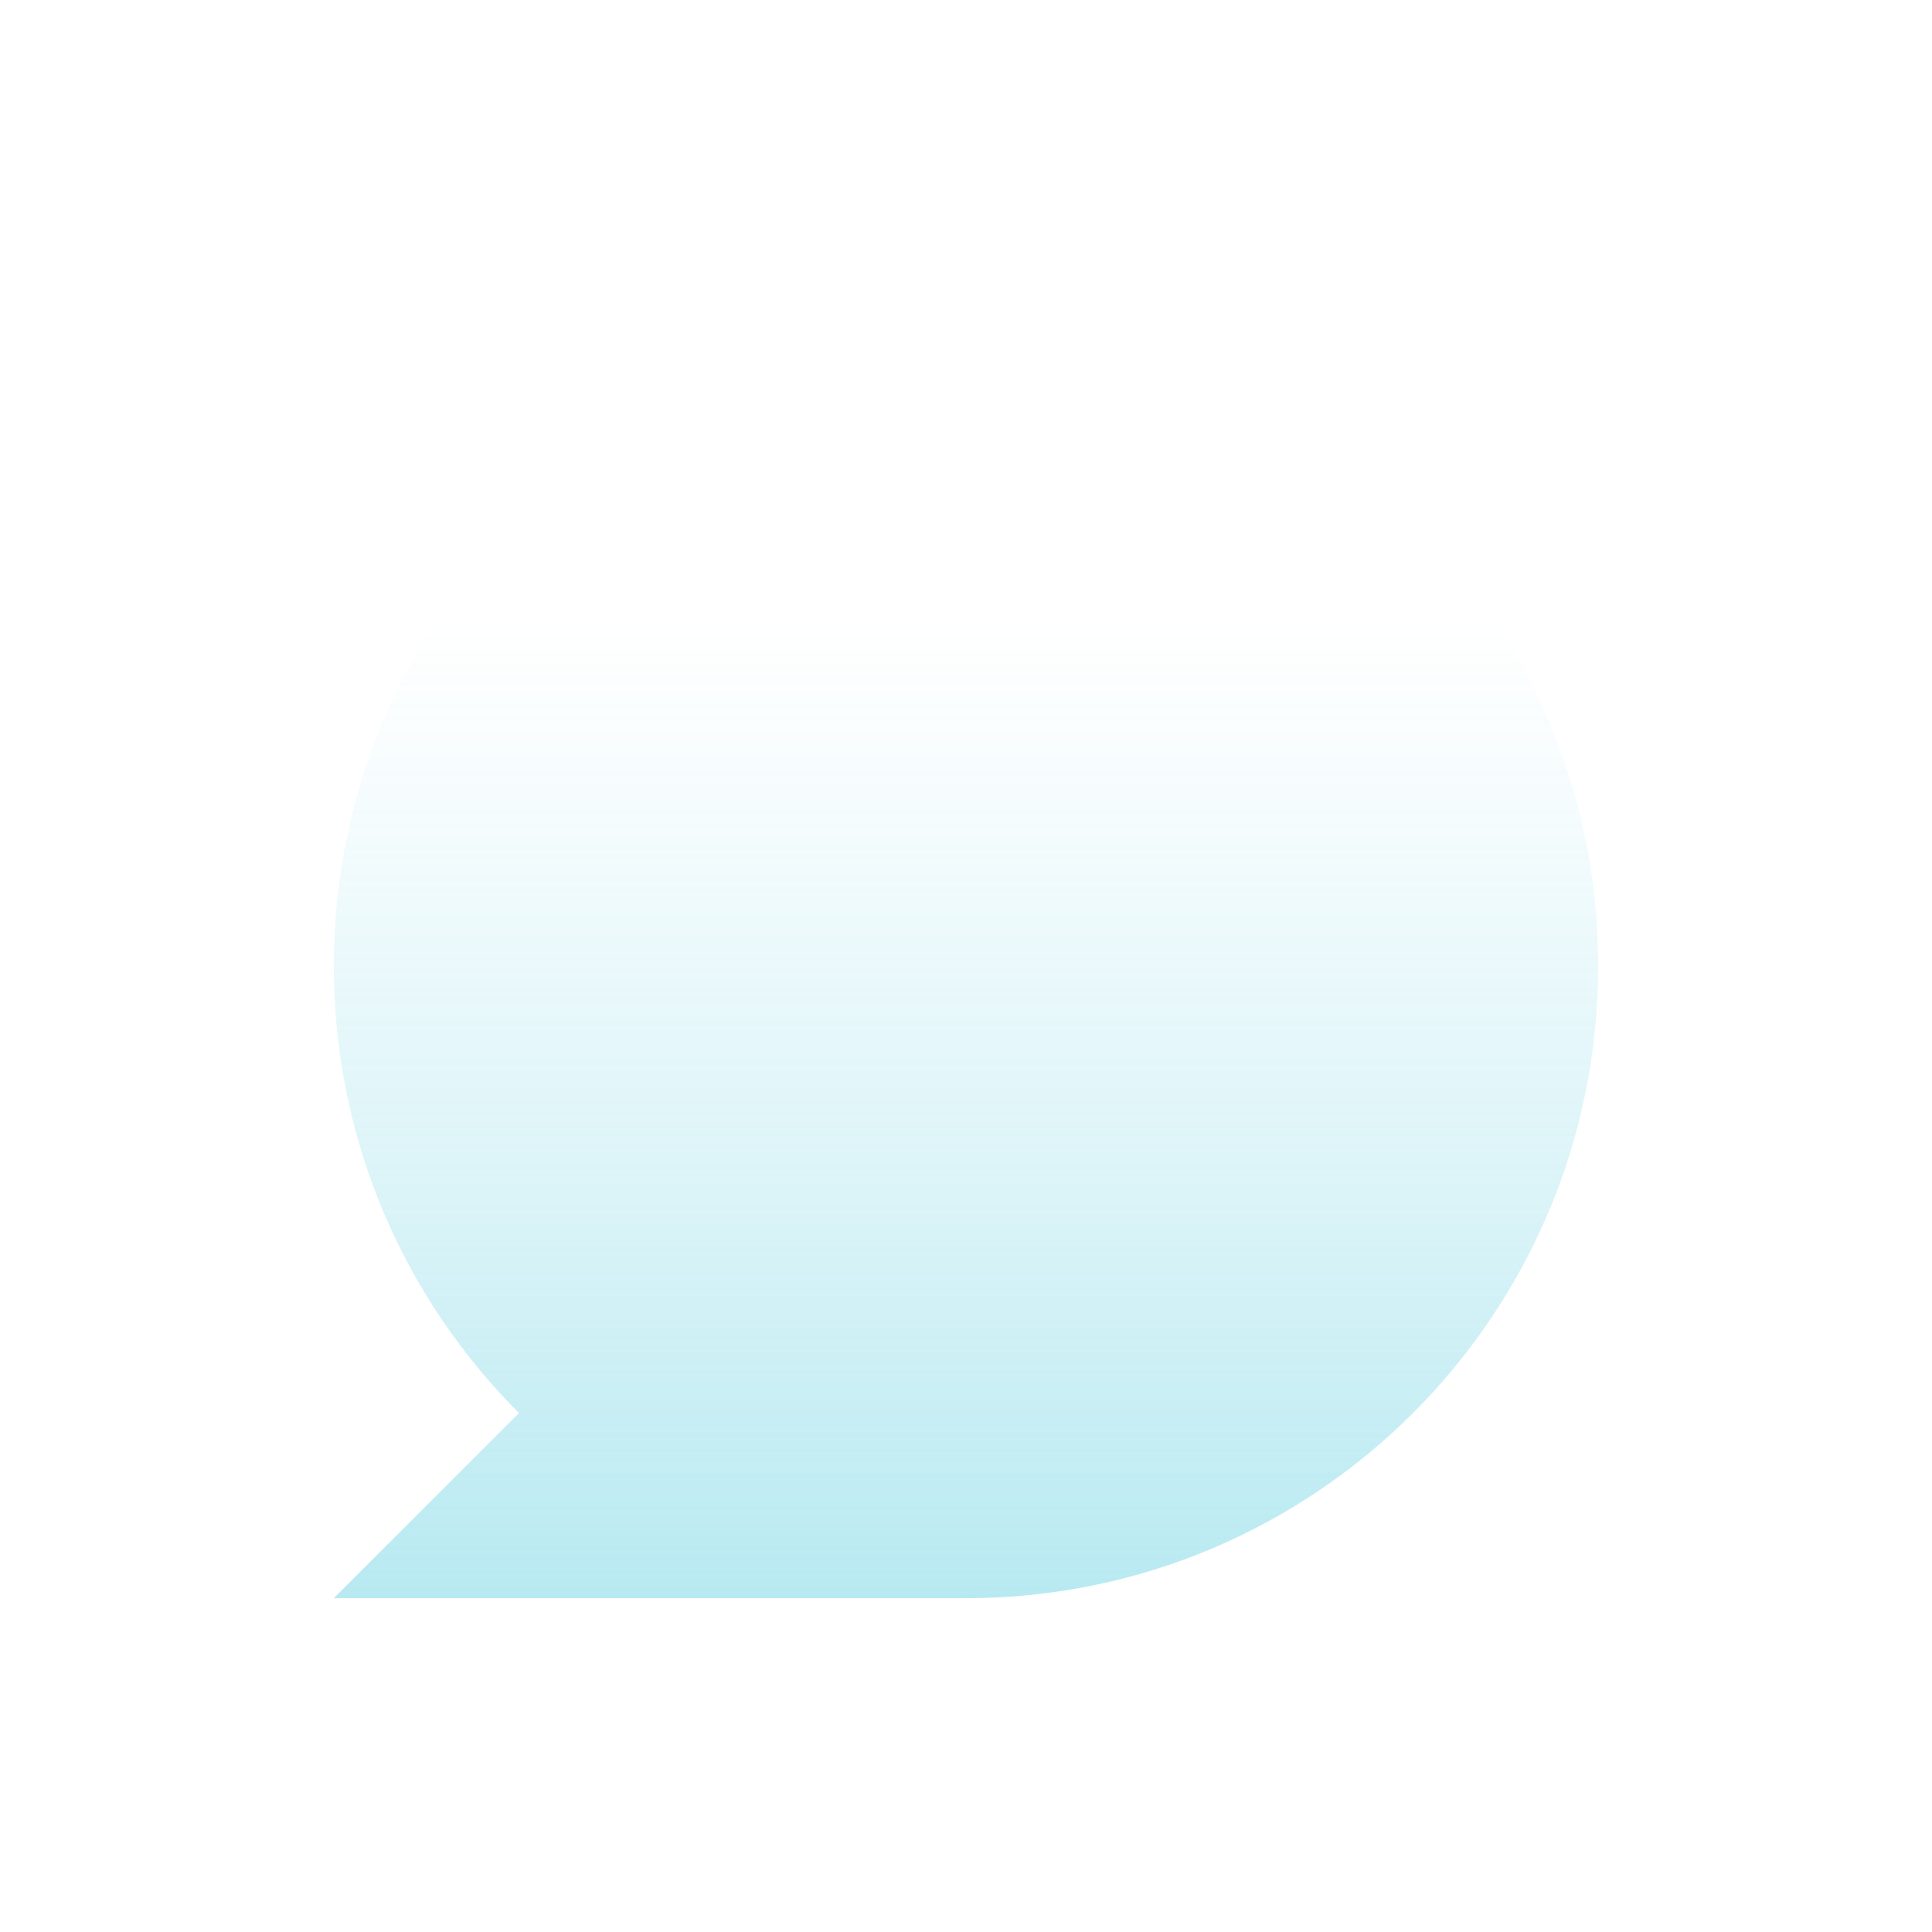 <?xml version="1.0" encoding="UTF-8"?>
<svg id="Illustrationen" xmlns="http://www.w3.org/2000/svg" xmlns:xlink="http://www.w3.org/1999/xlink" version="1.1" viewBox="0 0 1920 1920">
  <!-- Generator: Adobe Illustrator 29.5.1, SVG Export Plug-In . SVG Version: 2.1.0 Build 141)  -->
  <defs>
    <style>
      .st0 {
        fill: none;
      }

      .st1 {
        fill: url(#Unbenannter_Verlauf_78);
      }

      .st2 {
        clip-path: url(#clippath);
      }
    </style>
    <clipPath id="clippath">
      <path class="st0" d="M515.75,1404.24l-184.01,184.02h628.26c346.97,0,628.25-281.28,628.25-628.26s-281.27-628.26-628.25-628.26c-346.98,0-628.26,281.29-628.26,628.26,0,173.49,70.32,330.55,184.01,444.24Z"/>
    </clipPath>
    <linearGradient id="Unbenannter_Verlauf_78" data-name="Unbenannter Verlauf 78" x1="960" y1="475.92" x2="960" y2="2178.79" gradientTransform="translate(1920) rotate(-180) scale(1 -1)" gradientUnits="userSpaceOnUse">
      <stop offset=".08" stop-color="#4bc8dc" stop-opacity="0"/>
      <stop offset=".2" stop-color="#4bc8dc" stop-opacity=".06"/>
      <stop offset=".43" stop-color="#4bc8dc" stop-opacity=".21"/>
      <stop offset=".73" stop-color="#4bc8dc" stop-opacity=".46"/>
      <stop offset="1" stop-color="#4bc8dc" stop-opacity=".7"/>
    </linearGradient>
  </defs>
  <g class="st2">
    <path class="st1" d="M515.75,1404.24l-184.01,184.02h628.26c346.97,0,628.25-281.28,628.25-628.26s-281.27-628.26-628.25-628.26c-346.98,0-628.26,281.29-628.26,628.26,0,173.49,70.32,330.55,184.01,444.24Z"/>
  </g>
  <rect class="st0" x="0" y="0" width="1920" height="1920" transform="translate(1920 1920) rotate(-180)"/>
</svg>